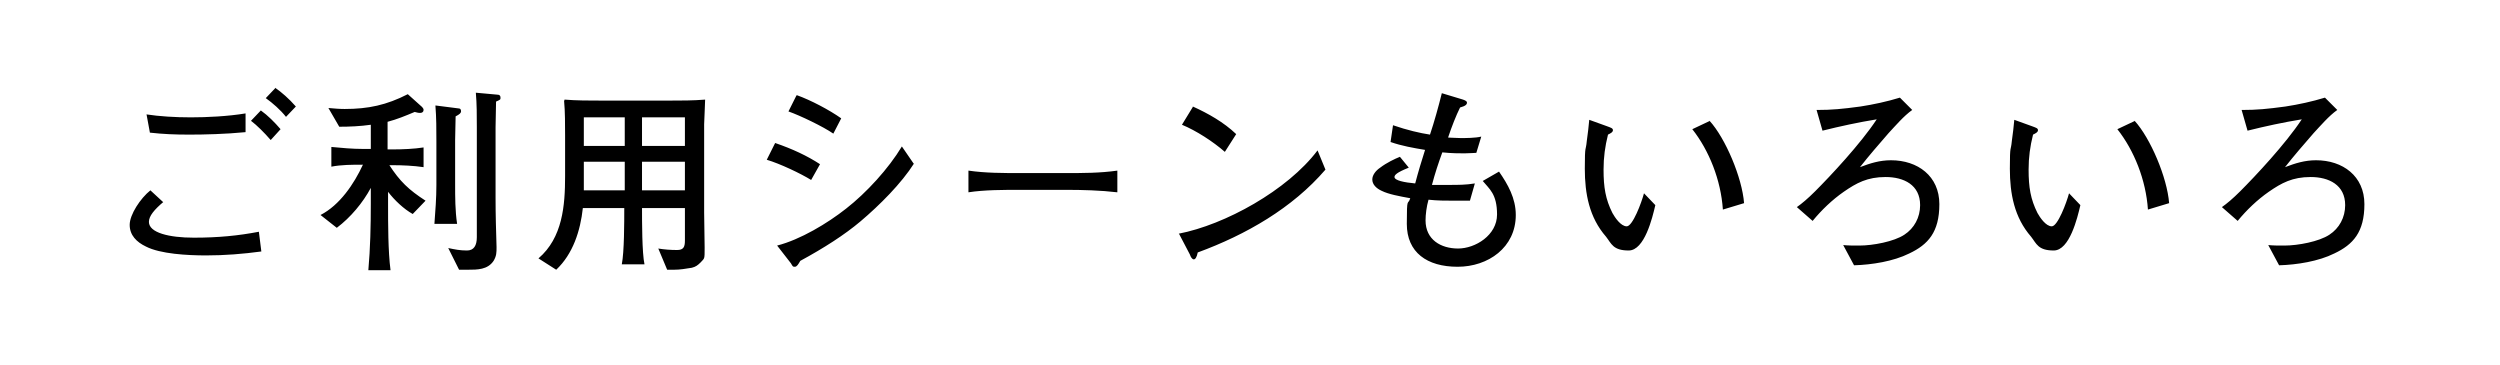 <?xml version="1.0" encoding="UTF-8"?>
<svg xmlns="http://www.w3.org/2000/svg" version="1.1" viewBox="0 0 507 74">
  <defs>
    <style>
      .cls-1 {
        fill: #fff;
      }
    </style>
  </defs>
  <!-- Generator: Adobe Illustrator 28.6.0, SVG Export Plug-In . SVG Version: 1.2.0 Build 709)  -->
  <g>
    <g id="_レイヤー_1" data-name="レイヤー_1">
      <rect class="cls-1" width="507" height="74"/>
      <path d="M55.8,17.8c1.3.9,2.8,2.2,4.2,3.8l-2,2.1c-1.1-1.4-2.7-2.8-4.1-3.8l1.9-2ZM52.9,22.4c1.4,1,2.8,2.4,4,3.8l-2,2.2c-1.3-1.5-2.8-3-4-3.9l2-2.1ZM29.7,23.2c2.6.4,5.8.6,9,.6s7.5-.2,11.1-.8v3.8c-4.1.4-8.4.5-11.4.5s-5.3-.1-8-.4l-.7-3.8ZM33.2,40.9c-1.9,1.6-3,2.9-3,4.1,0,2.2,4.1,3.2,9.1,3.2s9-.4,13.2-1.2l.5,4c-3.7.5-7.4.8-11.2.8s-9.3-.3-12.2-1.8c-1.9-.9-3.3-2.3-3.3-4.4s2.2-5.4,4.2-7l2.6,2.4ZM100.6,20.6c0,1.8-.1,3.5-.1,5.2v14.4c0,3.3.1,6.6.2,9.9,0,1.1,0,1.8-.6,2.8-1.2,1.8-3.3,1.8-5.2,1.8s-1.2,0-1.8,0l-2.2-4.4c1.4.3,2.4.5,3.8.5s2-1,2-2.7v-22.3c0-2.4,0-4.7-.2-7l4.4.4c.4,0,.6.2.6.6s0,.4-.9.8ZM78.9,33.4c2.2,3.4,4,5.1,7.4,7.3l-2.6,2.7c-1.8-1-3.7-2.8-5-4.5v2.5c0,4,0,9.6.5,13.4h-4.5c.4-4.5.5-9,.5-13.5v-3.2c-1.6,3-4.1,6-6.9,8.1l-3.3-2.6c3.9-2,6.8-6.3,8.6-10.2h-.1c-2,0-4.3,0-6.3.4v-4c2,.2,4.3.4,6.3.4h1.7v-4.9c-2.1.3-4.3.4-6.4.4l-2.2-3.8c1.1.1,2.2.2,3.3.2,4.8,0,8.5-.8,12.8-3l2.9,2.6c.2.2.3.4.3.6,0,.4-.3.6-.7.6s-.7-.1-1.1-.2c-1.9.8-3.6,1.5-5.5,2v5.6h1c2,0,4.4-.1,6.3-.4v4c-2-.3-4.3-.4-6.3-.4h-.9ZM88.4,21.4l4.7.6c.3,0,.4.3.4.6s-.3.6-1.1,1c0,1.6-.1,3.2-.1,4.8v8.9c0,2.7,0,5.4.4,8.1h-4.6c.2-2.7.4-5.2.4-7.9v-8.8c0-2.4,0-4.9-.2-7.3ZM114.5,20.2c2.4.2,5,.2,7.6.2h13.6c2.4,0,4.9,0,7.3-.2,0,.8-.2,4.4-.2,5v11.5c0,2.1,0,4.2,0,6.4,0,2.3.1,4.6.1,7.1s0,2.1-.8,3c-.6.6-1,.9-1.8,1.1-1.2.2-2.4.4-3.6.4s-.8,0-1.4,0l-1.8-4.3c1.2.2,2.5.3,3.8.3s1.6-.6,1.6-1.9v-6.6h-8.7c0,2.7,0,9.1.5,11.4h-4.6c.5-2.5.5-8.6.5-11.4h-8.4c-.5,4.6-2,9.3-5.4,12.5l-3.6-2.3c4.9-4.2,5.4-10.7,5.4-16.7v-8.2c0-2,0-5-.2-7ZM118.4,29.6h8.3v-5.8h-8.3v5.8ZM138.9,29.6v-5.8h-8.7v5.8h8.7ZM118.4,32.8v5.8h8.3v-5.8h-8.3ZM138.9,32.8h-8.7v5.8h8.7v-5.8ZM161.6,19.3c2.8,1,6.6,3,9,4.7l-1.6,3.1c-2-1.4-6.8-3.7-9.1-4.5l1.6-3.2ZM157.2,29c3.5,1.2,6.5,2.6,9.1,4.3l-1.8,3.2c-2.1-1.3-6.3-3.3-9-4.1l1.7-3.4ZM185.4,33.1c-2.6,4.1-7,8.5-10.9,11.8-3.2,2.7-7.4,5.4-12.2,8-.4.7-.7,1.2-1.1,1.2s-.4,0-.8-.7l-2.8-3.6c4.7-1.2,10.2-4.5,14-7.5,4.1-3.2,8.6-8.1,11.3-12.6l2.4,3.5ZM196.4,34.6c3.4.5,7.1.5,10.5.5h9.2c3.5,0,7,0,10.5-.5v4.4c-3.4-.4-7.1-.5-10.5-.5h-9.2c-3.3,0-7.3,0-10.5.5v-4.4ZM241.9,21.6c3.1,1.4,6.3,3.2,8.8,5.6l-2.3,3.6c-2.4-2.1-5.8-4.3-8.7-5.5l2.2-3.6ZM239,47.4c9.4-1.8,22.1-8.8,28.2-16.9l1.6,3.9c-6.7,7.8-16.1,13.2-25.9,16.8-.2,1-.5,1.4-.8,1.4s-.6-.4-.8-1l-2.2-4.2ZM293.7,27.9c.7,0,1.5.1,2.5.1s3,0,4.2-.3l-1,3.3c-.5,0-1.4.1-2.4.1s-2.6,0-4.5-.2c-.8,2.2-1.5,4.3-2.1,6.6,1,0,2.5,0,3.5,0,1.8,0,3.4,0,5.2-.3l-1,3.5c-1.2,0-2.2,0-3.2,0-1.7,0-3.4,0-5.2-.2-.4,1.4-.6,3-.6,4.2,0,3.9,3.1,5.7,6.6,5.7s7.9-2.7,7.9-6.9-1.6-5.2-2.9-6.8l3.3-1.9c1.8,2.6,3.4,5.4,3.4,8.8,0,6.6-5.6,10.5-11.8,10.5s-10.3-2.9-10.3-8.7.2-3.6.7-5.2c-2.2-.4-4.4-.8-5.8-1.5-1.1-.5-1.9-1.3-1.9-2.3,0-.9.7-1.8,1.6-2.4,1.3-1,3-1.8,4-2.2l1.8,2.2c-2.5,1-2.9,1.5-2.9,1.9,0,.7,2,1.1,4.2,1.3.6-2.3,1.3-4.6,2-6.8-2.4-.4-4.7-.8-7-1.6l.5-3.4c2.9,1,5.5,1.6,7.5,1.9.9-2.7,1.7-5.6,2.4-8.4l4.3,1.3c.6.2.8.4.8.6,0,.4-.3.7-1.4,1-.8,1.6-1.7,3.9-2.4,6ZM325.9,25.6c.8.3,1.2.4,1.2.8s-.4.6-1,.9c-.6,2.4-.9,4.6-.9,7.1,0,3.6.4,6,1.8,8.8.5.9,1.7,2.7,2.9,2.7s3-4.8,3.5-6.7l2.3,2.4c-.6,2.6-2.2,9.2-5.4,9.2s-3.5-1.4-4.6-2.8c-3.4-3.9-4.3-8.7-4.3-13.8s.2-3.4.4-5.6c.2-1.5.4-3,.5-4.3l3.6,1.3ZM346.7,24.5c3.2,3.5,6.6,11.5,7,16.7l-4.3,1.3c-.4-6-2.8-12-6.2-16.3l3.6-1.7ZM368.5,22.3c3,0,5.1-.2,8.8-.7,2.6-.4,5.4-1,8-1.8l2.5,2.5c-1.7,1.2-3.4,3.2-4.8,4.7-2,2.3-4,4.6-5.8,6.9,2.1-.8,4-1.4,6.3-1.4,5.4,0,9.8,3.2,9.8,8.9s-2.3,8.2-6.1,10c-3.2,1.6-7.6,2.3-11.2,2.4l-2.2-4.1c1,.1,2,.1,3.3.1,2.7,0,7-.8,9.1-2.2,2-1.3,3.2-3.5,3.2-6,0-4.1-3.3-5.7-7-5.7s-5.9,1.2-8.5,3c-2.3,1.6-4.5,3.7-6.3,5.9l-3.2-2.8c1-.7,2.2-1.7,3.7-3.2,3.1-3.1,9.2-9.6,12.5-14.6-3.7.6-7.4,1.4-11,2.3l-1.2-4.2ZM412.1,25.6c.8.3,1.2.4,1.2.8s-.4.6-1,.9c-.6,2.4-.9,4.6-.9,7.1,0,3.6.4,6,1.8,8.8.5.9,1.7,2.7,2.9,2.7s3-4.8,3.5-6.7l2.3,2.4c-.6,2.6-2.2,9.2-5.4,9.2s-3.5-1.4-4.6-2.8c-3.4-3.9-4.3-8.7-4.3-13.8s.2-3.4.4-5.6c.2-1.5.4-3,.5-4.3l3.6,1.3ZM432.9,24.5c3.2,3.5,6.6,11.5,7,16.7l-4.3,1.3c-.4-6-2.8-12-6.2-16.3l3.6-1.7ZM454.7,22.3c3,0,5.1-.2,8.8-.7,2.6-.4,5.4-1,8-1.8l2.5,2.5c-1.7,1.2-3.4,3.2-4.8,4.7-2,2.3-4,4.6-5.8,6.9,2.1-.8,4-1.4,6.3-1.4,5.4,0,9.8,3.2,9.8,8.9s-2.3,8.2-6.1,10c-3.2,1.6-7.6,2.3-11.2,2.4l-2.2-4.1c1,.1,2,.1,3.3.1,2.7,0,7-.8,9.1-2.2,2-1.3,3.2-3.5,3.2-6,0-4.1-3.3-5.7-7-5.7s-5.9,1.2-8.5,3c-2.3,1.6-4.5,3.7-6.3,5.9l-3.2-2.8c1-.7,2.2-1.7,3.7-3.2,3.1-3.1,9.2-9.6,12.5-14.6-3.7.6-7.4,1.4-11,2.3l-1.2-4.2Z"/>
    </g>
  </g>
</svg>